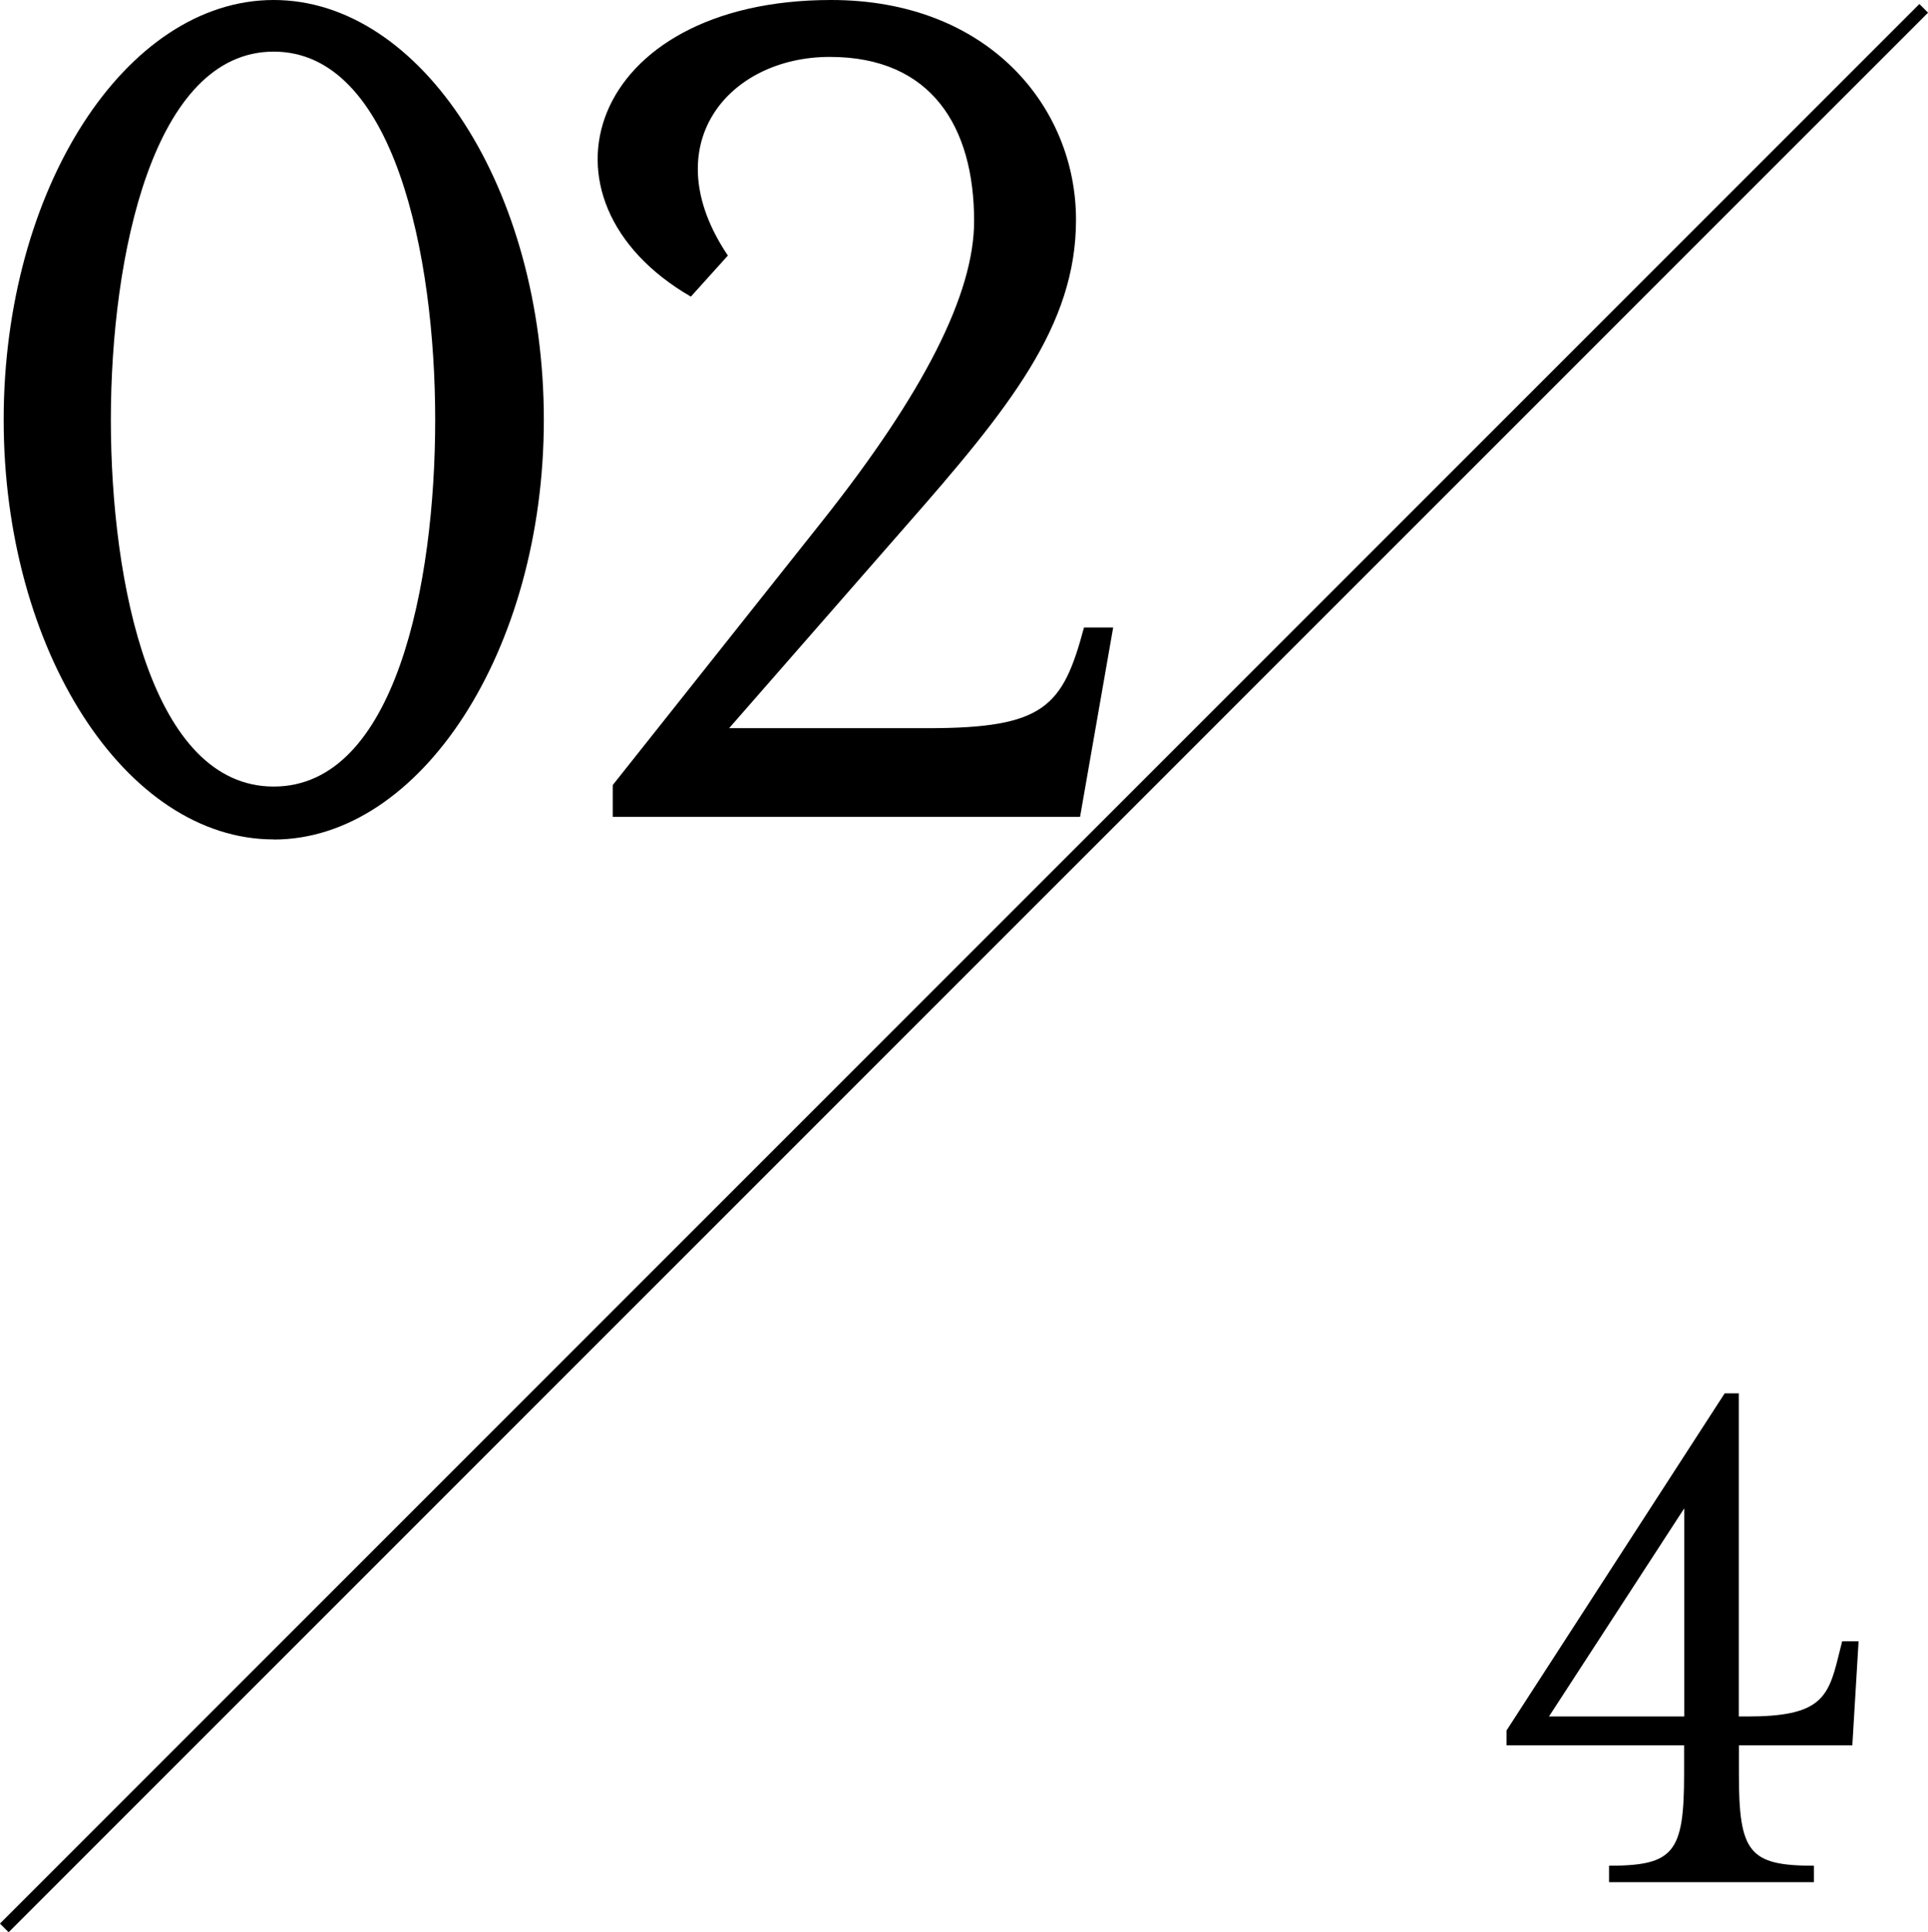 <?xml version="1.0" encoding="UTF-8"?><svg id="_レイヤー_2" xmlns="http://www.w3.org/2000/svg" viewBox="0 0 157.23 157.56"><defs><style>.cls-1{fill:#000;stroke-width:0px;}.cls-2{fill:none;stroke:#000;stroke-miterlimit:10;}</style></defs><g id="_レイヤー_1-2"><path class="cls-1" d="M22.32,68.45C10.23,68.45.3,53.01.3,34.23S10.23,0,22.32,0s22.03,15.44,22.03,34.23-10.04,34.23-22.03,34.23ZM9.04,34.23c0,13.39,3.35,29.91,13.28,29.91s13.17-16.52,13.17-29.91-3.35-30.02-13.17-30.02-13.28,16.63-13.28,30.02Z"/><path class="cls-1" d="M49.96,64.03l17.06-21.49c8.31-10.47,12.42-18.57,12.42-24.51,0-7.67-3.46-13.39-11.77-13.39s-14.36,7.23-8.31,16.2l-3.02,3.35C42.73,16.3,47.91,0,67.78,0c12.85,0,19.97,8.75,19.97,17.92,0,8.64-5.4,15.33-14.04,25.16l-14.25,16.3h16.2c9.5,0,11.01-1.73,12.74-8.21h2.38l-2.7,15.44h-38.11v-2.59Z"/><line class="cls-2" x1="156.88" y1=".68" x2=".35" y2="157.21"/><path class="cls-1" d="M141.81,139.97h.7c5.87,0,6.57-1.47,7.4-4.85l.32-1.28h1.34l-.51,8.48h-9.25v2.36c0,6.38.83,7.46,6.12,7.46v1.34h-16.71v-1.34c5.29,0,6.12-1.08,6.12-7.46v-2.36h-14.48v-1.21l17.79-27.49h1.15v26.34ZM137.35,123l-11.03,16.97h11.03v-16.97Z"/></g></svg>